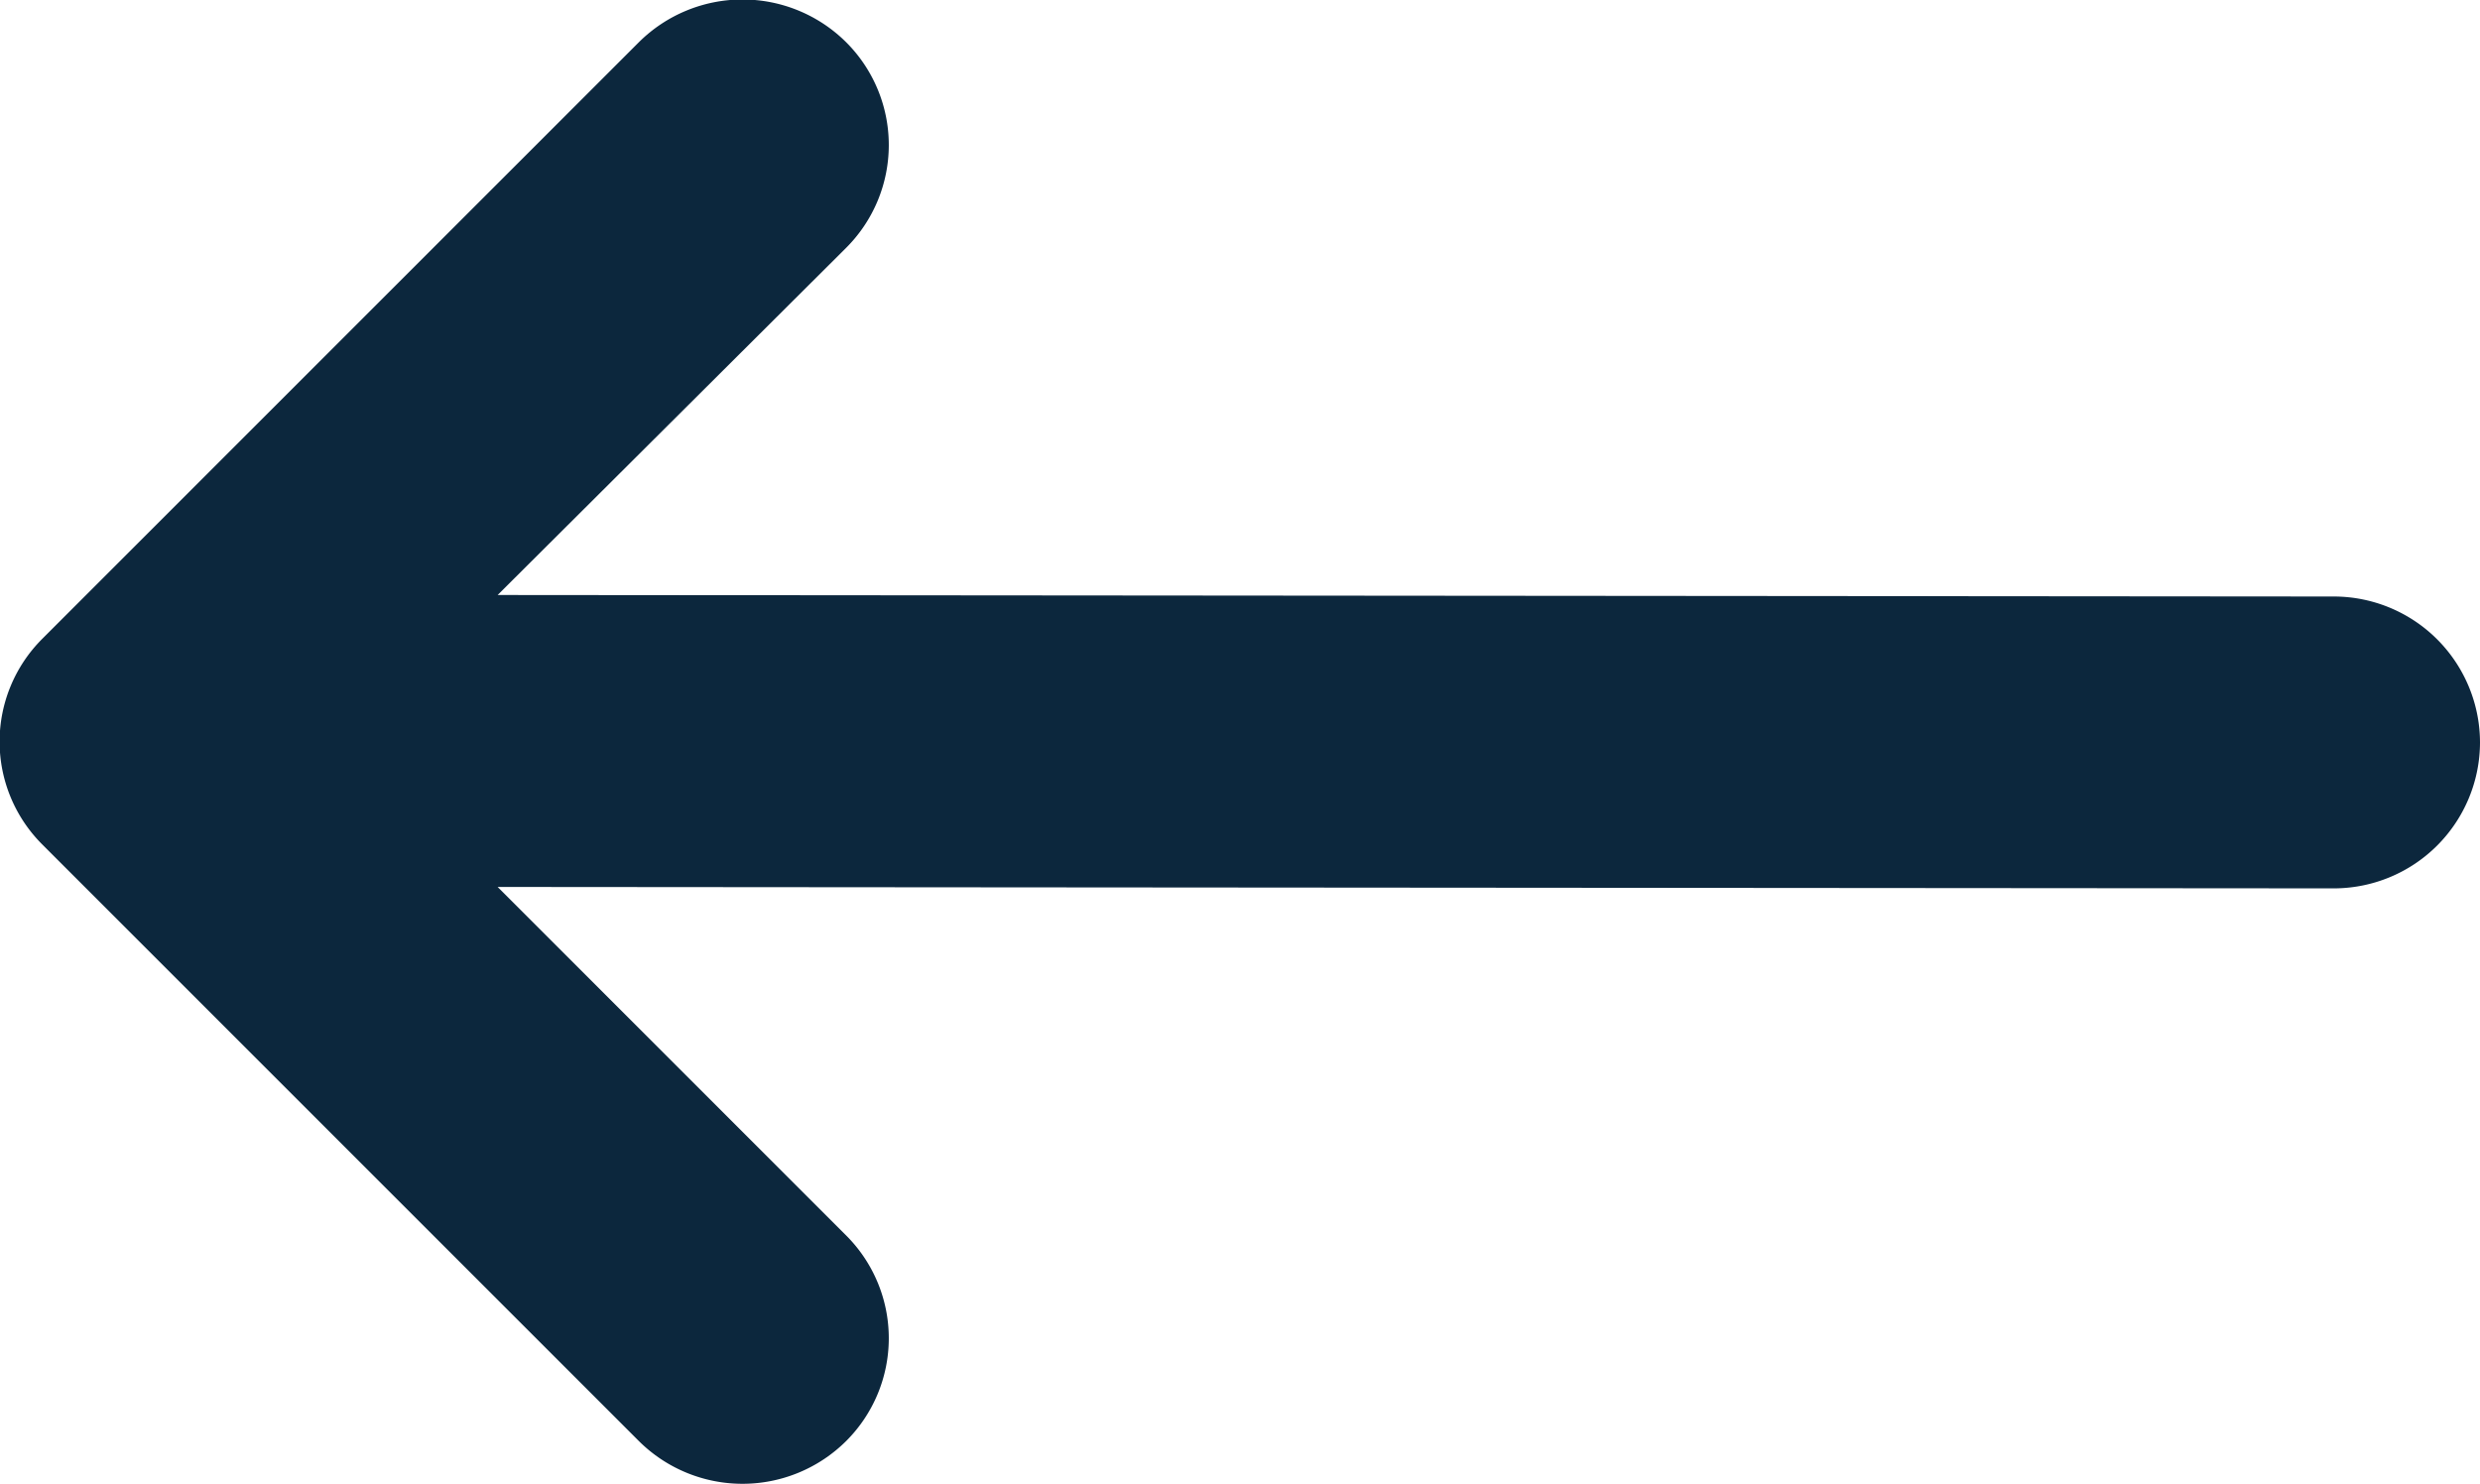 <svg xmlns="http://www.w3.org/2000/svg" width="26.333" height="15.759" viewBox="0 0 26.333 15.759">
  <g id="arrow-prev" transform="translate(199.433 220.834) rotate(180)">
    <g id="Group_2" data-name="Group 2" transform="translate(173.1 205.075)">
      <g id="Group_1" data-name="Group 1" transform="translate(0 0)">
        <path id="Path_3" data-name="Path 3" d="M174.649,214.5l19.5.016-3.7,3.686a1.542,1.542,0,0,0,0,2.184h0a1.561,1.561,0,0,0,2.2,0l6.335-6.335a1.542,1.542,0,0,0,0-2.184l-6.335-6.335a1.561,1.561,0,0,0-2.2,0h0a1.542,1.542,0,0,0,0,2.184l3.7,3.7-19.5-.015a1.553,1.553,0,0,0-1.549,1.549h0A1.553,1.553,0,0,0,174.649,214.5Z" transform="translate(-173.1 -205.075)" fill="#0c273d"/>
      </g>
    </g>
  </g>
</svg>
